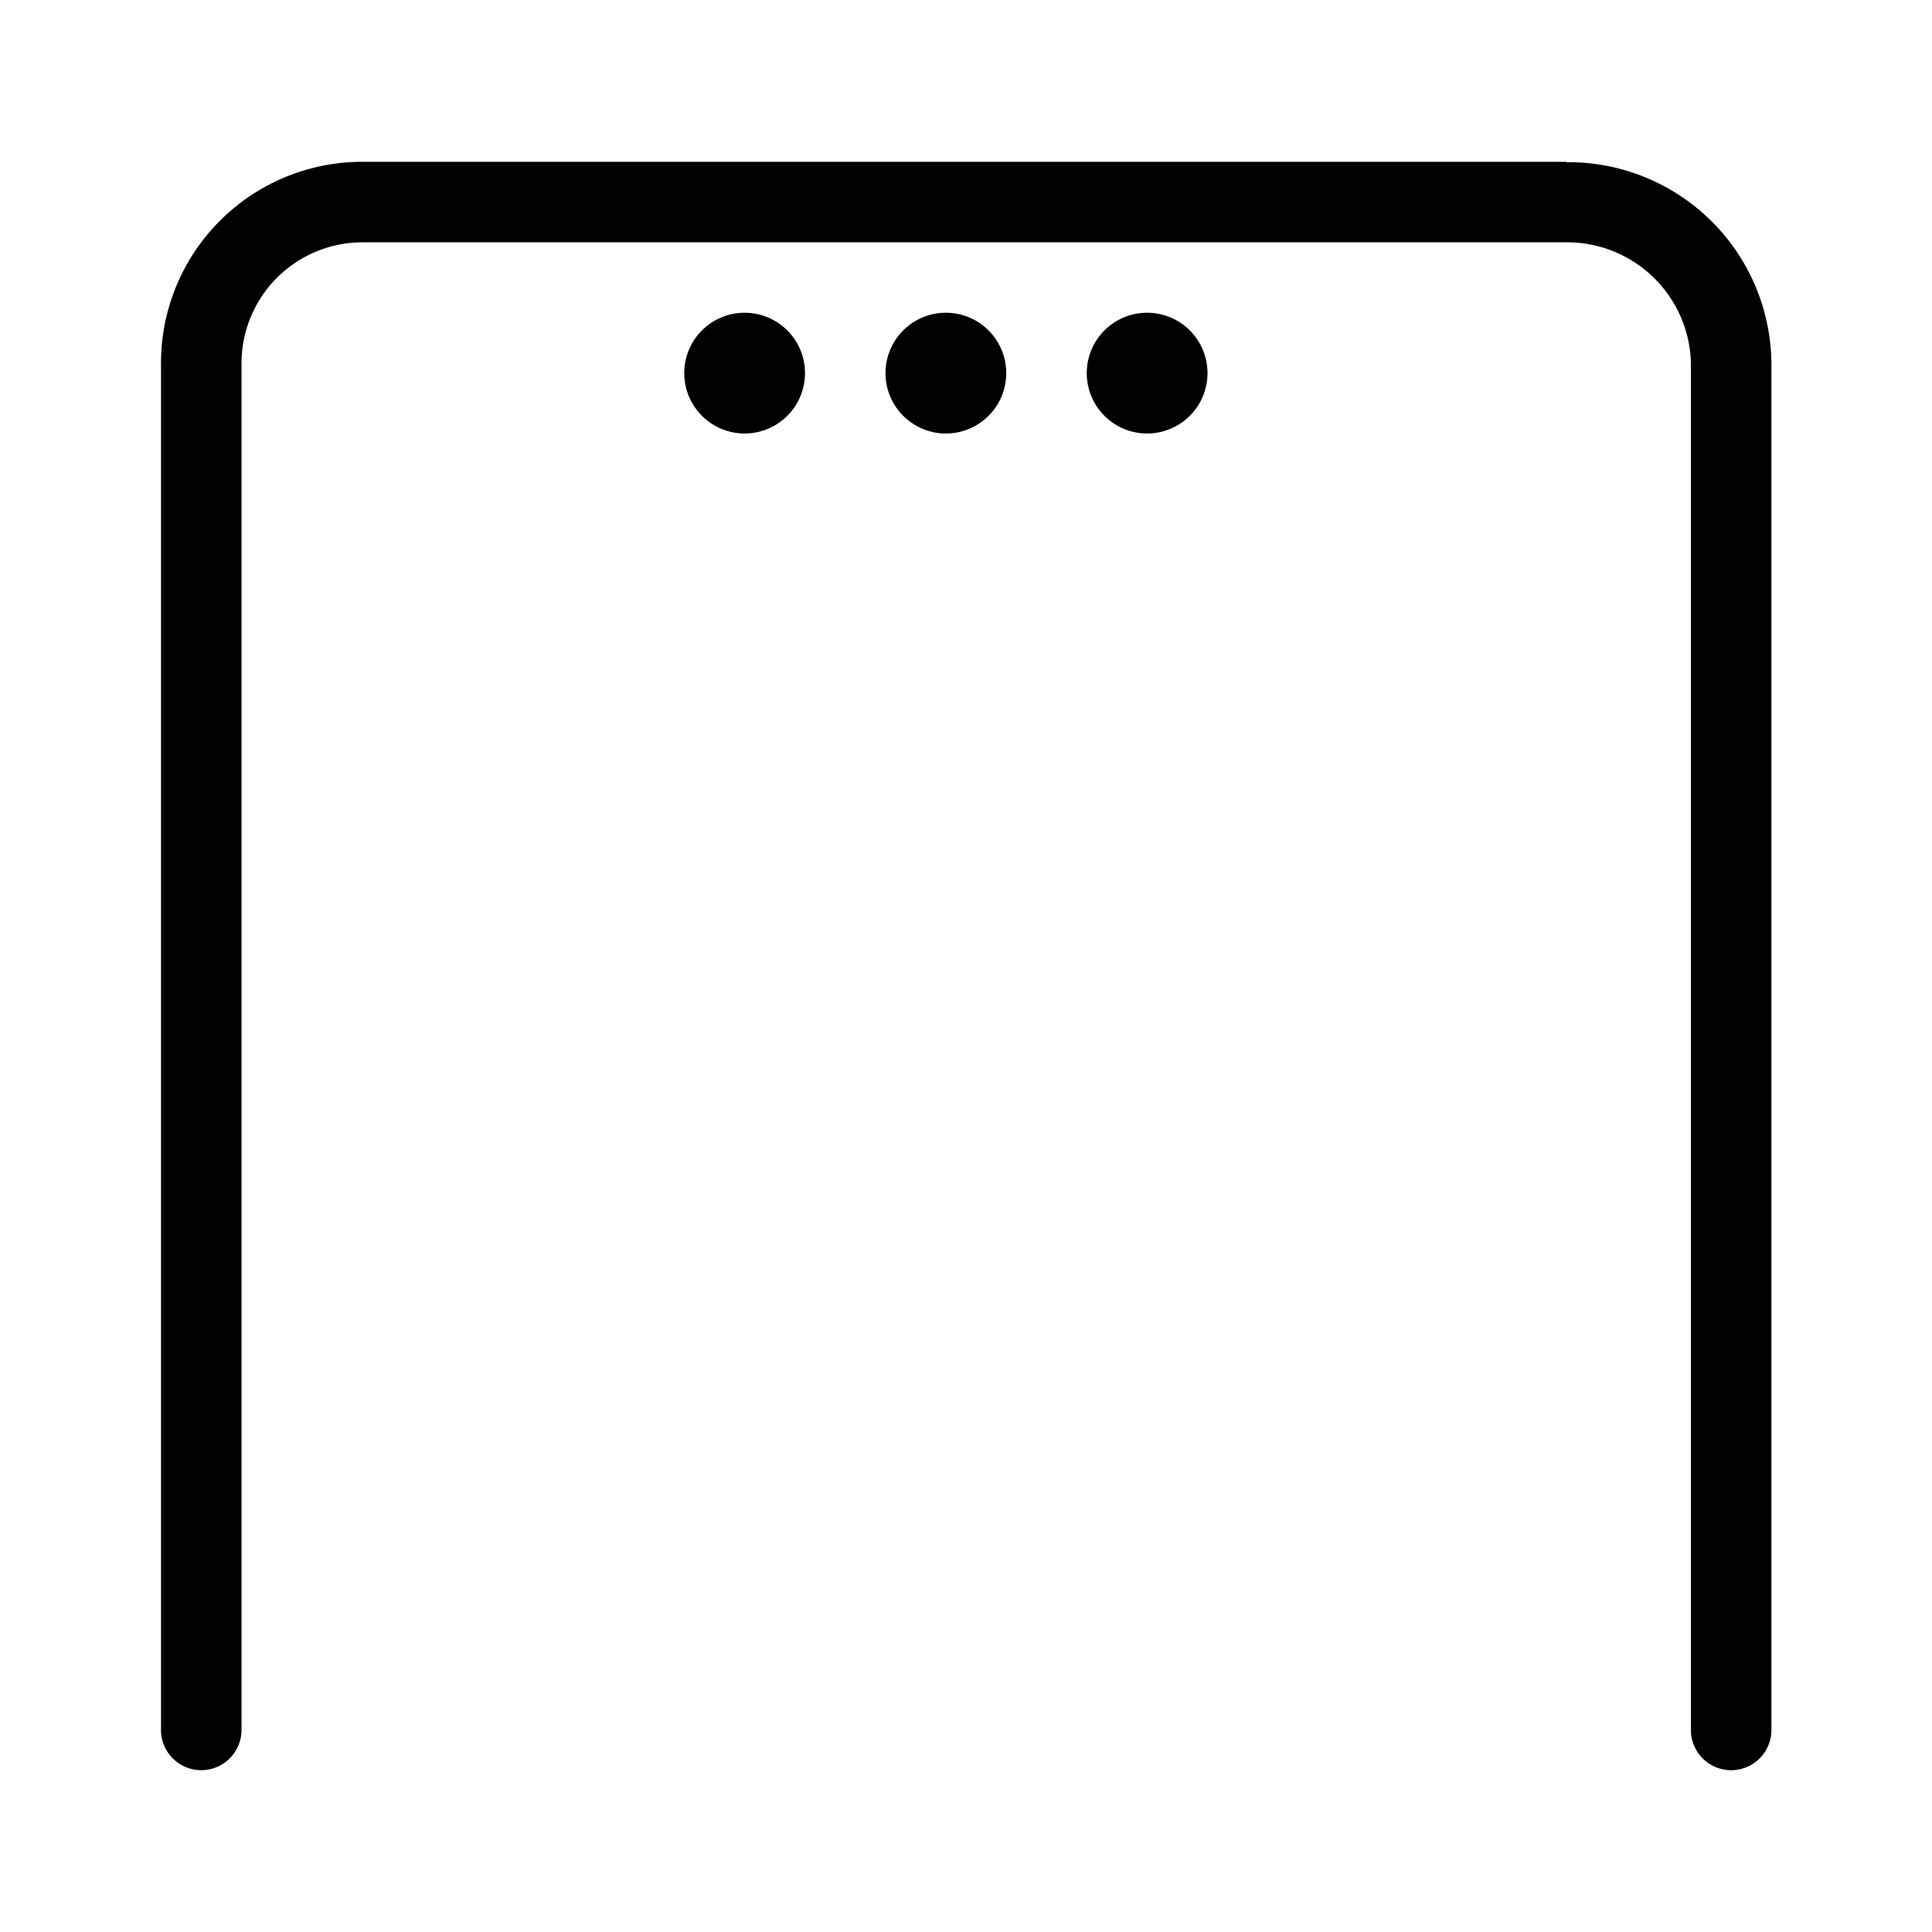 <svg id="前置" xmlns="http://www.w3.org/2000/svg" width="48" height="48" viewBox="0 0 48 48">
  <rect id="矩形_17296" data-name="矩形 17296" width="48" height="48" fill="none"/>
  <g id="组_52868" data-name="组 52868">
    <path id="联合_1" data-name="联合 1" d="M-1531-63.5a1.5,1.5,0,0,1,1.5-1.5,1.5,1.5,0,0,1,1.5,1.5,1.5,1.5,0,0,1-1.5,1.5,1.5,1.5,0,0,1-1.5-1.5Zm-5,0a1.5,1.5,0,0,1,1.5-1.5,1.5,1.5,0,0,1,1.5,1.5,1.5,1.5,0,0,1-1.5,1.5,1.5,1.5,0,0,1-1.5-1.5Zm-5,0a1.5,1.5,0,0,1,1.5-1.5,1.5,1.5,0,0,1,1.5,1.5,1.5,1.5,0,0,1-1.5,1.5,1.5,1.5,0,0,1-1.5-1.5Z" transform="translate(1558 72.77)"/>
    <path id="路径_23408" data-name="路径 23408" d="M38.91,4.02H8.99a5,5,0,0,0-5,5V42.98a1,1,0,0,0,2,0V9.02a3.009,3.009,0,0,1,3-3H38.9A3.078,3.078,0,0,1,42,8.99V42.98a1,1,0,0,0,2,0V9a5.044,5.044,0,0,0-5.1-4.97Z" transform="translate(0.01)"/>
  </g>
</svg>
